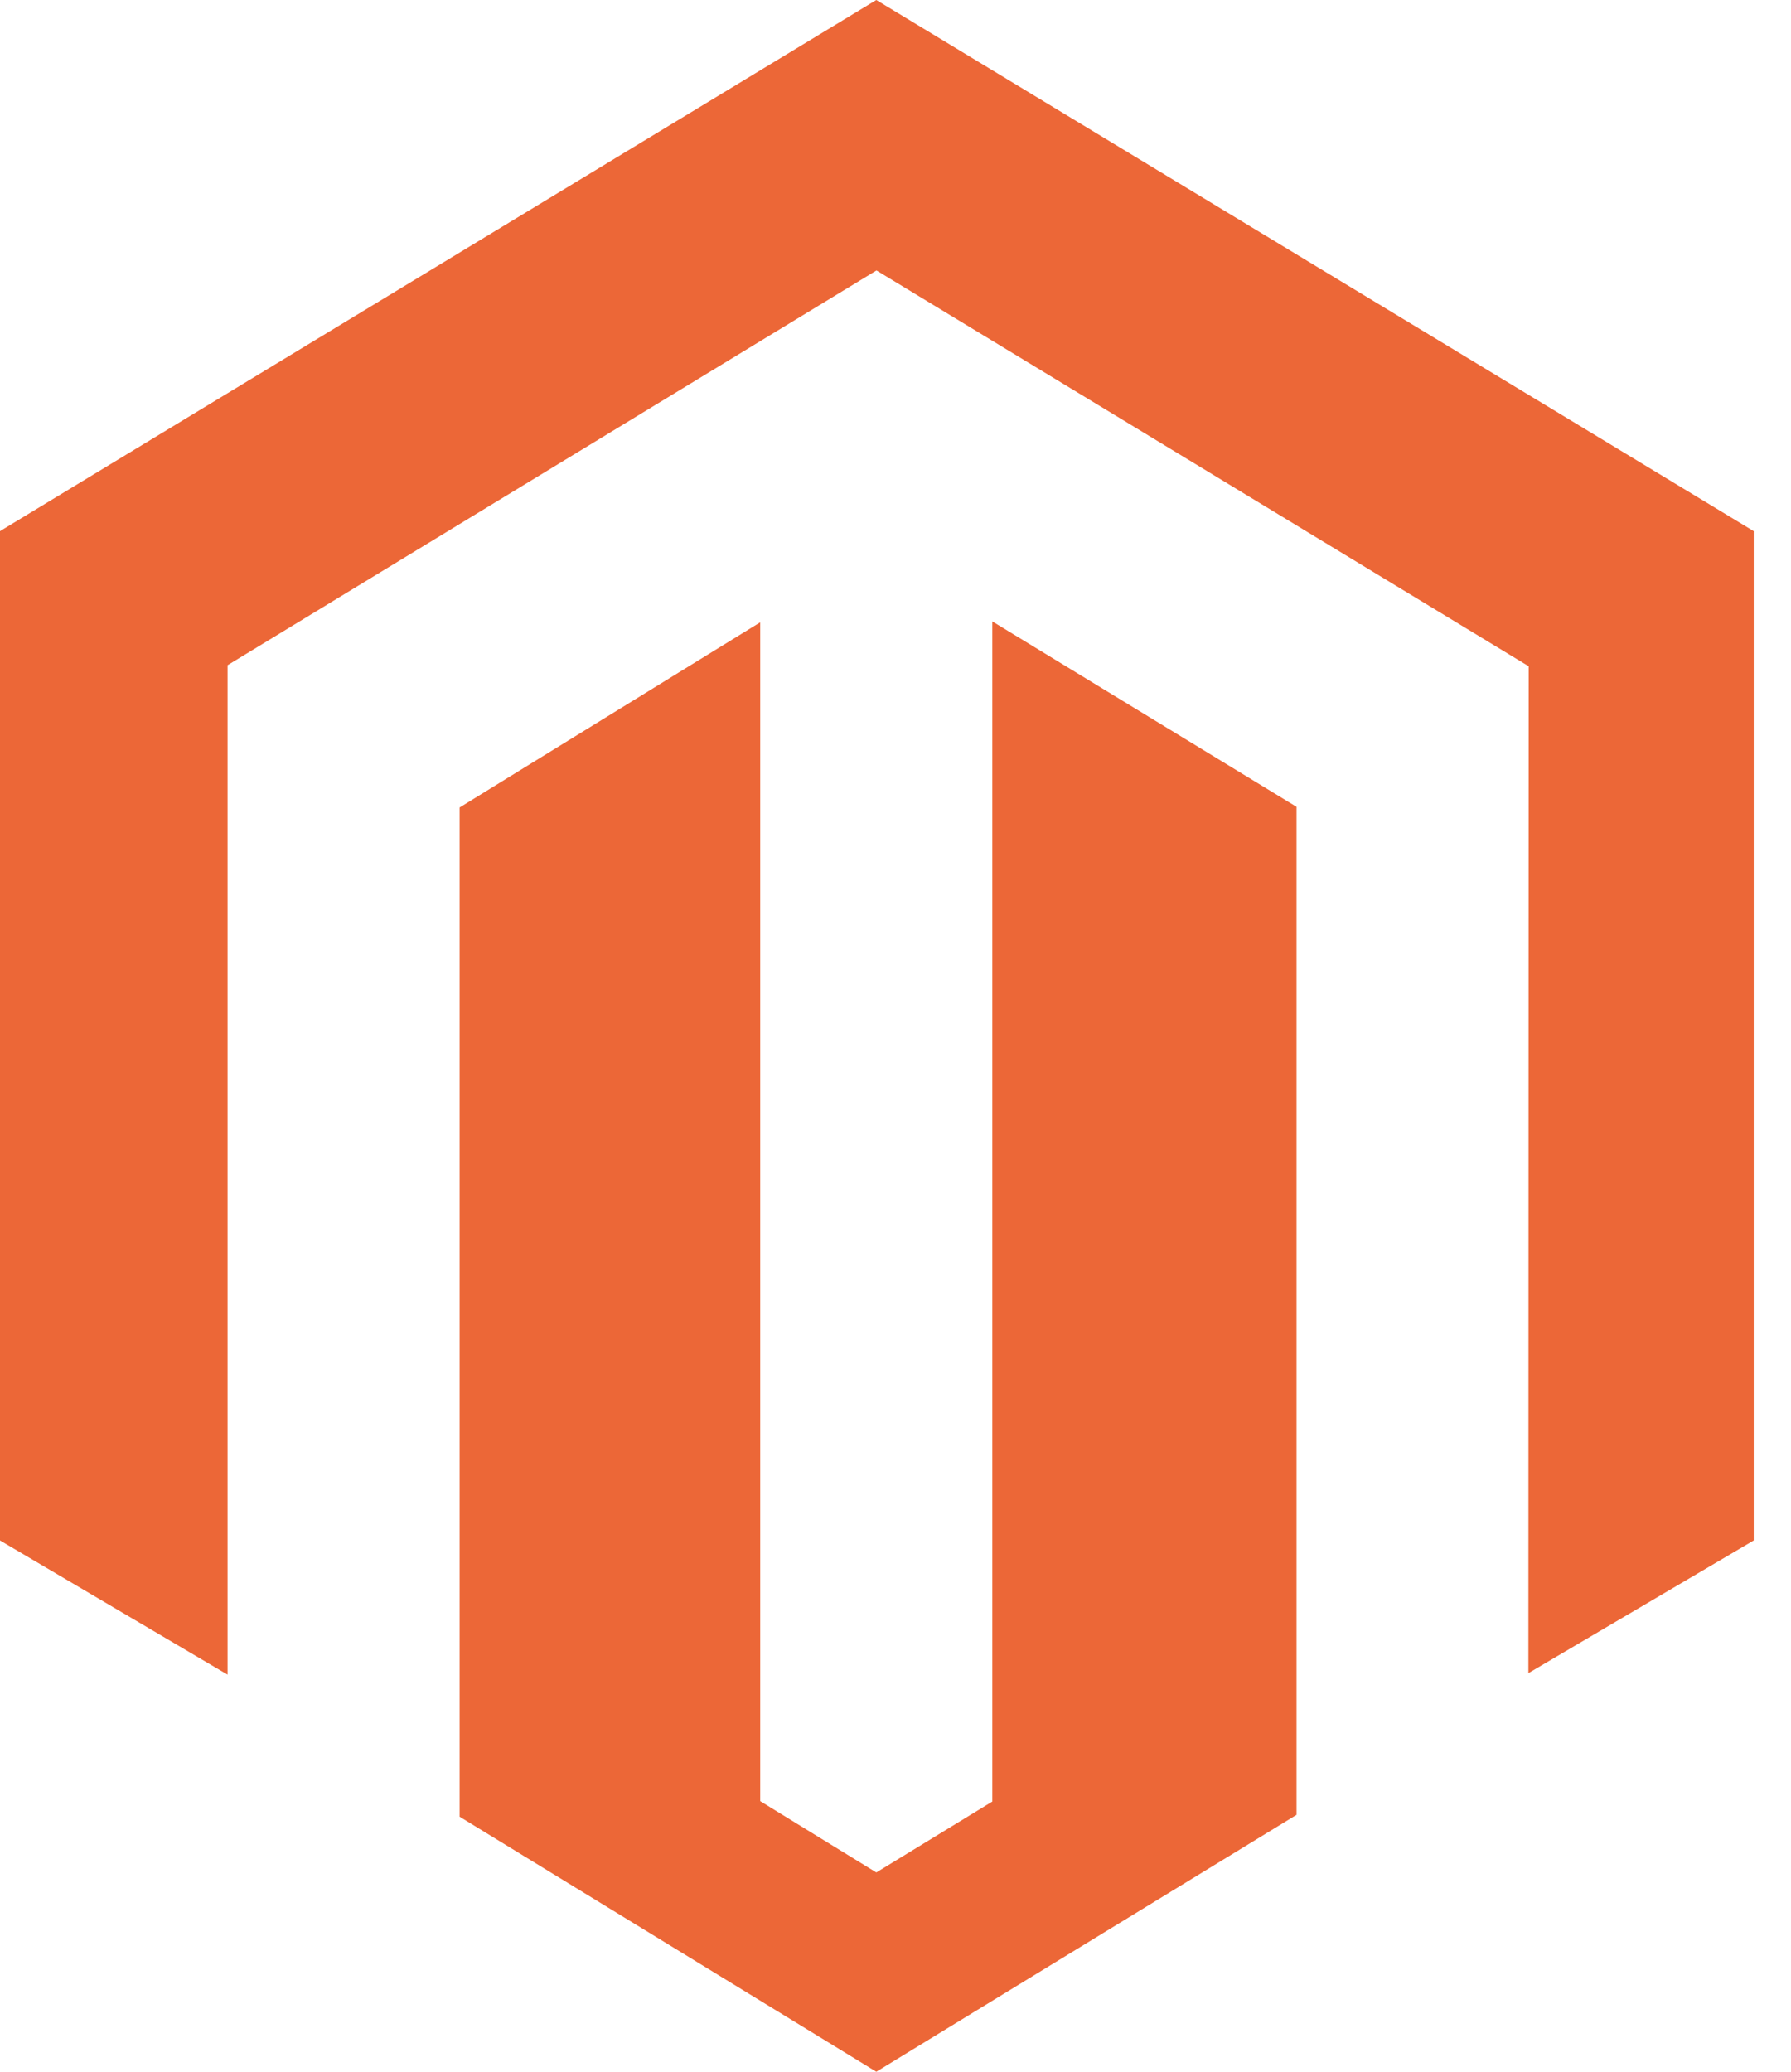 <svg width="32" height="37" viewBox="0 0 32 37" fill="none" xmlns="http://www.w3.org/2000/svg">
<path d="M17.73 11.098V32.174L15.657 33.441L13.583 32.167V11.114L8.212 14.421V32.445L15.657 37L23.165 32.412V14.409L17.73 11.098ZM15.657 0L0 9.486V27.512L4.066 29.908V11.88L15.66 4.83L27.265 11.87L27.313 11.897L27.308 29.881L31.334 27.512V9.486L15.657 0Z" fill="#EC6737"/>
</svg>
